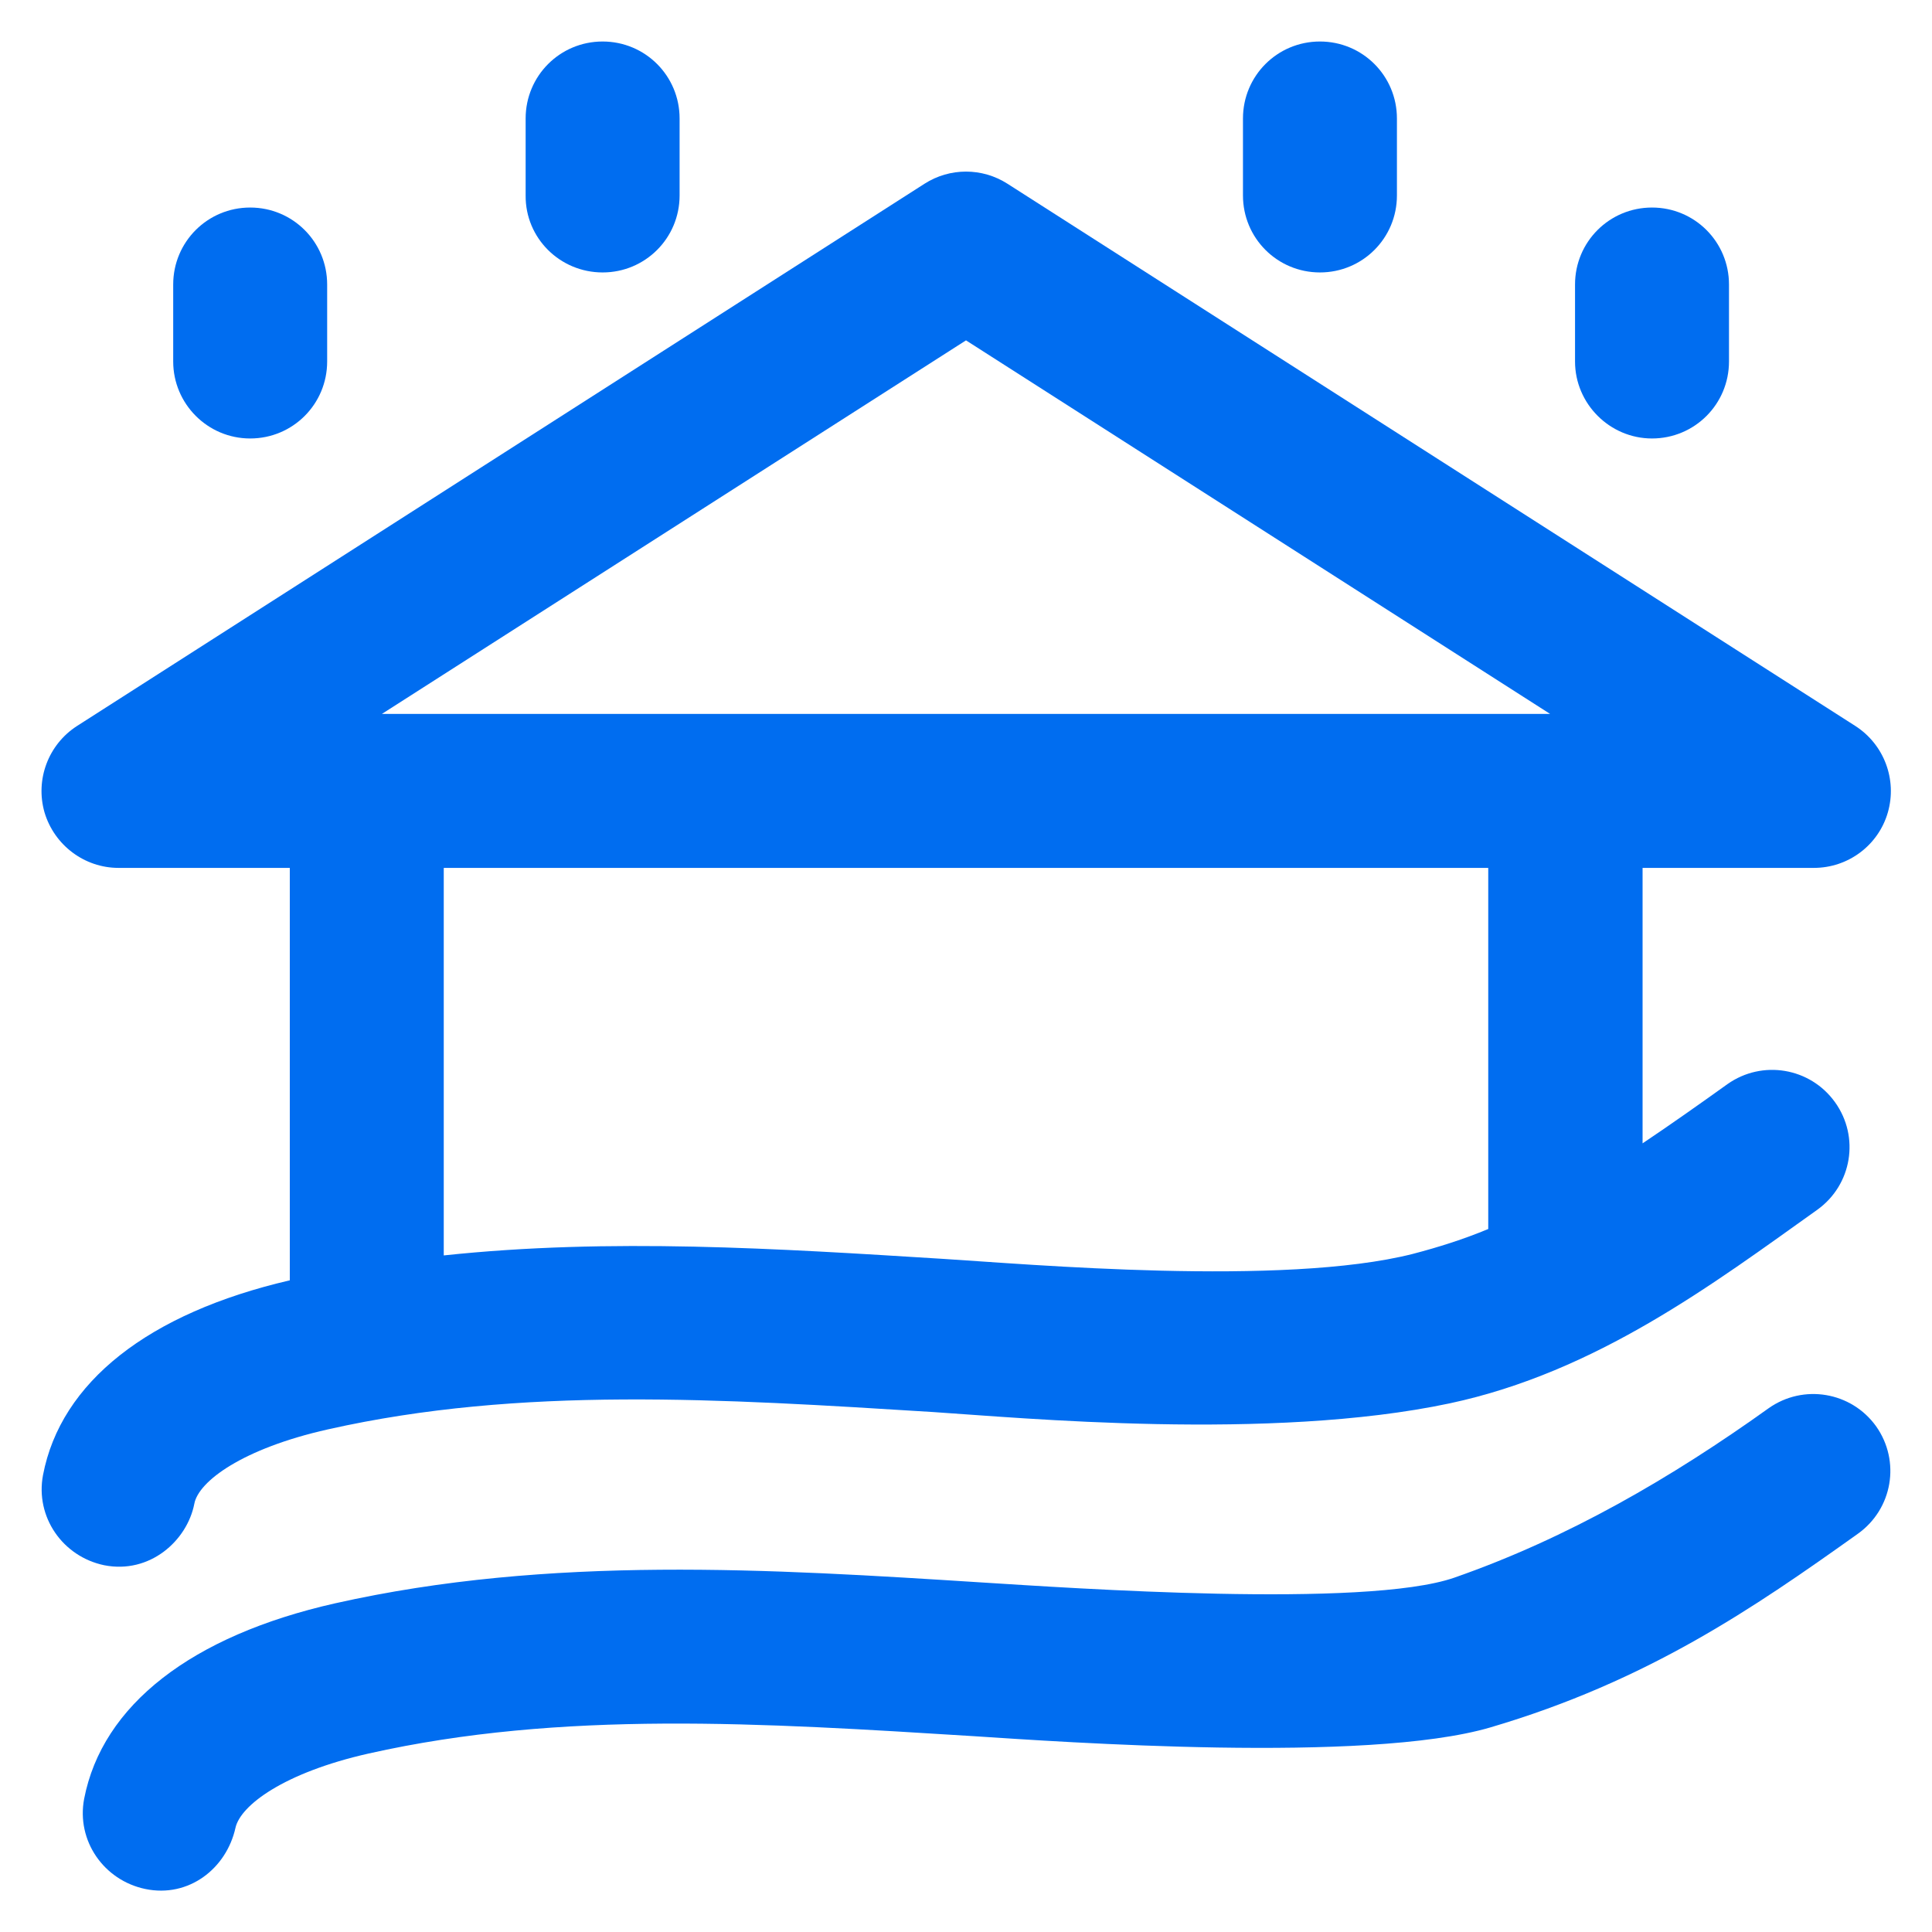 <?xml version="1.0" encoding="utf-8"?>
<!DOCTYPE svg PUBLIC "-//W3C//DTD SVG 1.1//EN" "http://www.w3.org/Graphics/SVG/1.1/DTD/svg11.dtd">
<svg xmlns="http://www.w3.org/2000/svg" xmlns:xlink="http://www.w3.org/1999/xlink" version="1.1" viewBox="0 0 512 512" enable-background="new 0 0 512 512" width="512px" height="512px">
  <g>
    <g>
      <path d="m51.5,398.5c1.1-5.9 12.7-14.6 35.4-19.7 51.1-11.5 104.1-8.1 160.3-4.6 23.1,1.5 89.4,7.8 137-2.3 38.9-8.3 69.9-31.7 97.4-51.3 9.2-6.6 11.3-19.3 4.7-28.5-6.6-9.2-19.3-11.3-28.5-4.8-7.4,5.3-14.9,10.6-22.5,15.7v-73h45.4c9.1,0 17.1-6 19.6-14.7 2.5-8.7-1-18-8.6-22.9l-224.7-143.7c-6.7-4.3-15.3-4.3-22-1.42109e-14l-224.6,143.7c-7.6,4.9-11.1,14.2-8.6,22.9 2.6,8.7 10.6,14.7 19.6,14.7h45.4v109.3c-37.5,8.7-60.7,27-65.4,51.6-2.1,11.1 5.2,21.6 16.2,23.9 12.1,2.4 22-6.5 23.9-16.3zm342.9-72.8c-6.5,2.7-13.1,4.8-20,6.6-34.3,8.7-102.1,2.7-124.7,1.3-43.4-2.7-88-5.6-132.1-0.9v-102.7h276.8v95.7zm-138.4-235.5l154.8,99h-309.6l154.8-99z" fill="#006DF0"/>
      <path d="m497.2,378c-6.6-9.2-19.3-11.3-28.5-4.8-25.7,18.4-53.2,34.4-83.3,44.9-23.6,8.2-102.1,2.7-124.7,1.3-56.5-3.6-115-7.3-171.9,5.5-38.1,8.6-61.7,27-66.5,51.8-2.1,11.1 5.2,21.6 16.2,23.9 11.5,2.4 21.5-5.4 23.9-16.2 1.3-5.9 12.7-14.6 35.3-19.7 51.2-11.5 104.2-8.1 160.3-4.6 23.1,1.5 104.1,7.3 136.9-2.3 41.8-12.3 69.9-31.7 97.4-51.3 9.3-6.6 11.4-19.3 4.9-28.5z" fill="#006DF0"/>
      <path d="M66.3,116.2c11.3,0,20.4-9.1,20.4-20.4V75.4c0-11.3-9.1-20.4-20.4-20.4s-20.4,9.1-20.4,20.4v20.4    C45.9,107,55,116.2,66.3,116.2z" fill="#006DF0"/>
      <path d="m159.7,72.2c11.3,0 20.4-9.1 20.4-20.4v-20.4c0-11.3-9.1-20.4-20.4-20.4s-20.4,9.1-20.4,20.4v20.4c-0.1,11.3 9.1,20.4 20.4,20.4z" fill="#006DF0"/>
      <path d="m349.8,72.2c11.3,0 20.4-9.1 20.4-20.4v-20.4c0-11.3-9.1-20.4-20.4-20.4-11.3,0-20.4,9.1-20.4,20.4v20.4c-5.68434e-14,11.3 9.1,20.4 20.4,20.4z" fill="#006DF0"/>
      <path d="m437.8,116.2c11.3,0 20.4-9.1 20.4-20.4v-20.4c0-11.3-9.1-20.4-20.4-20.4s-20.4,9.1-20.4,20.4v20.4c-5.68434e-14,11.2 9.2,20.4 20.4,20.4z" fill="#006DF0"/>
    </g>
  </g>
</svg>

